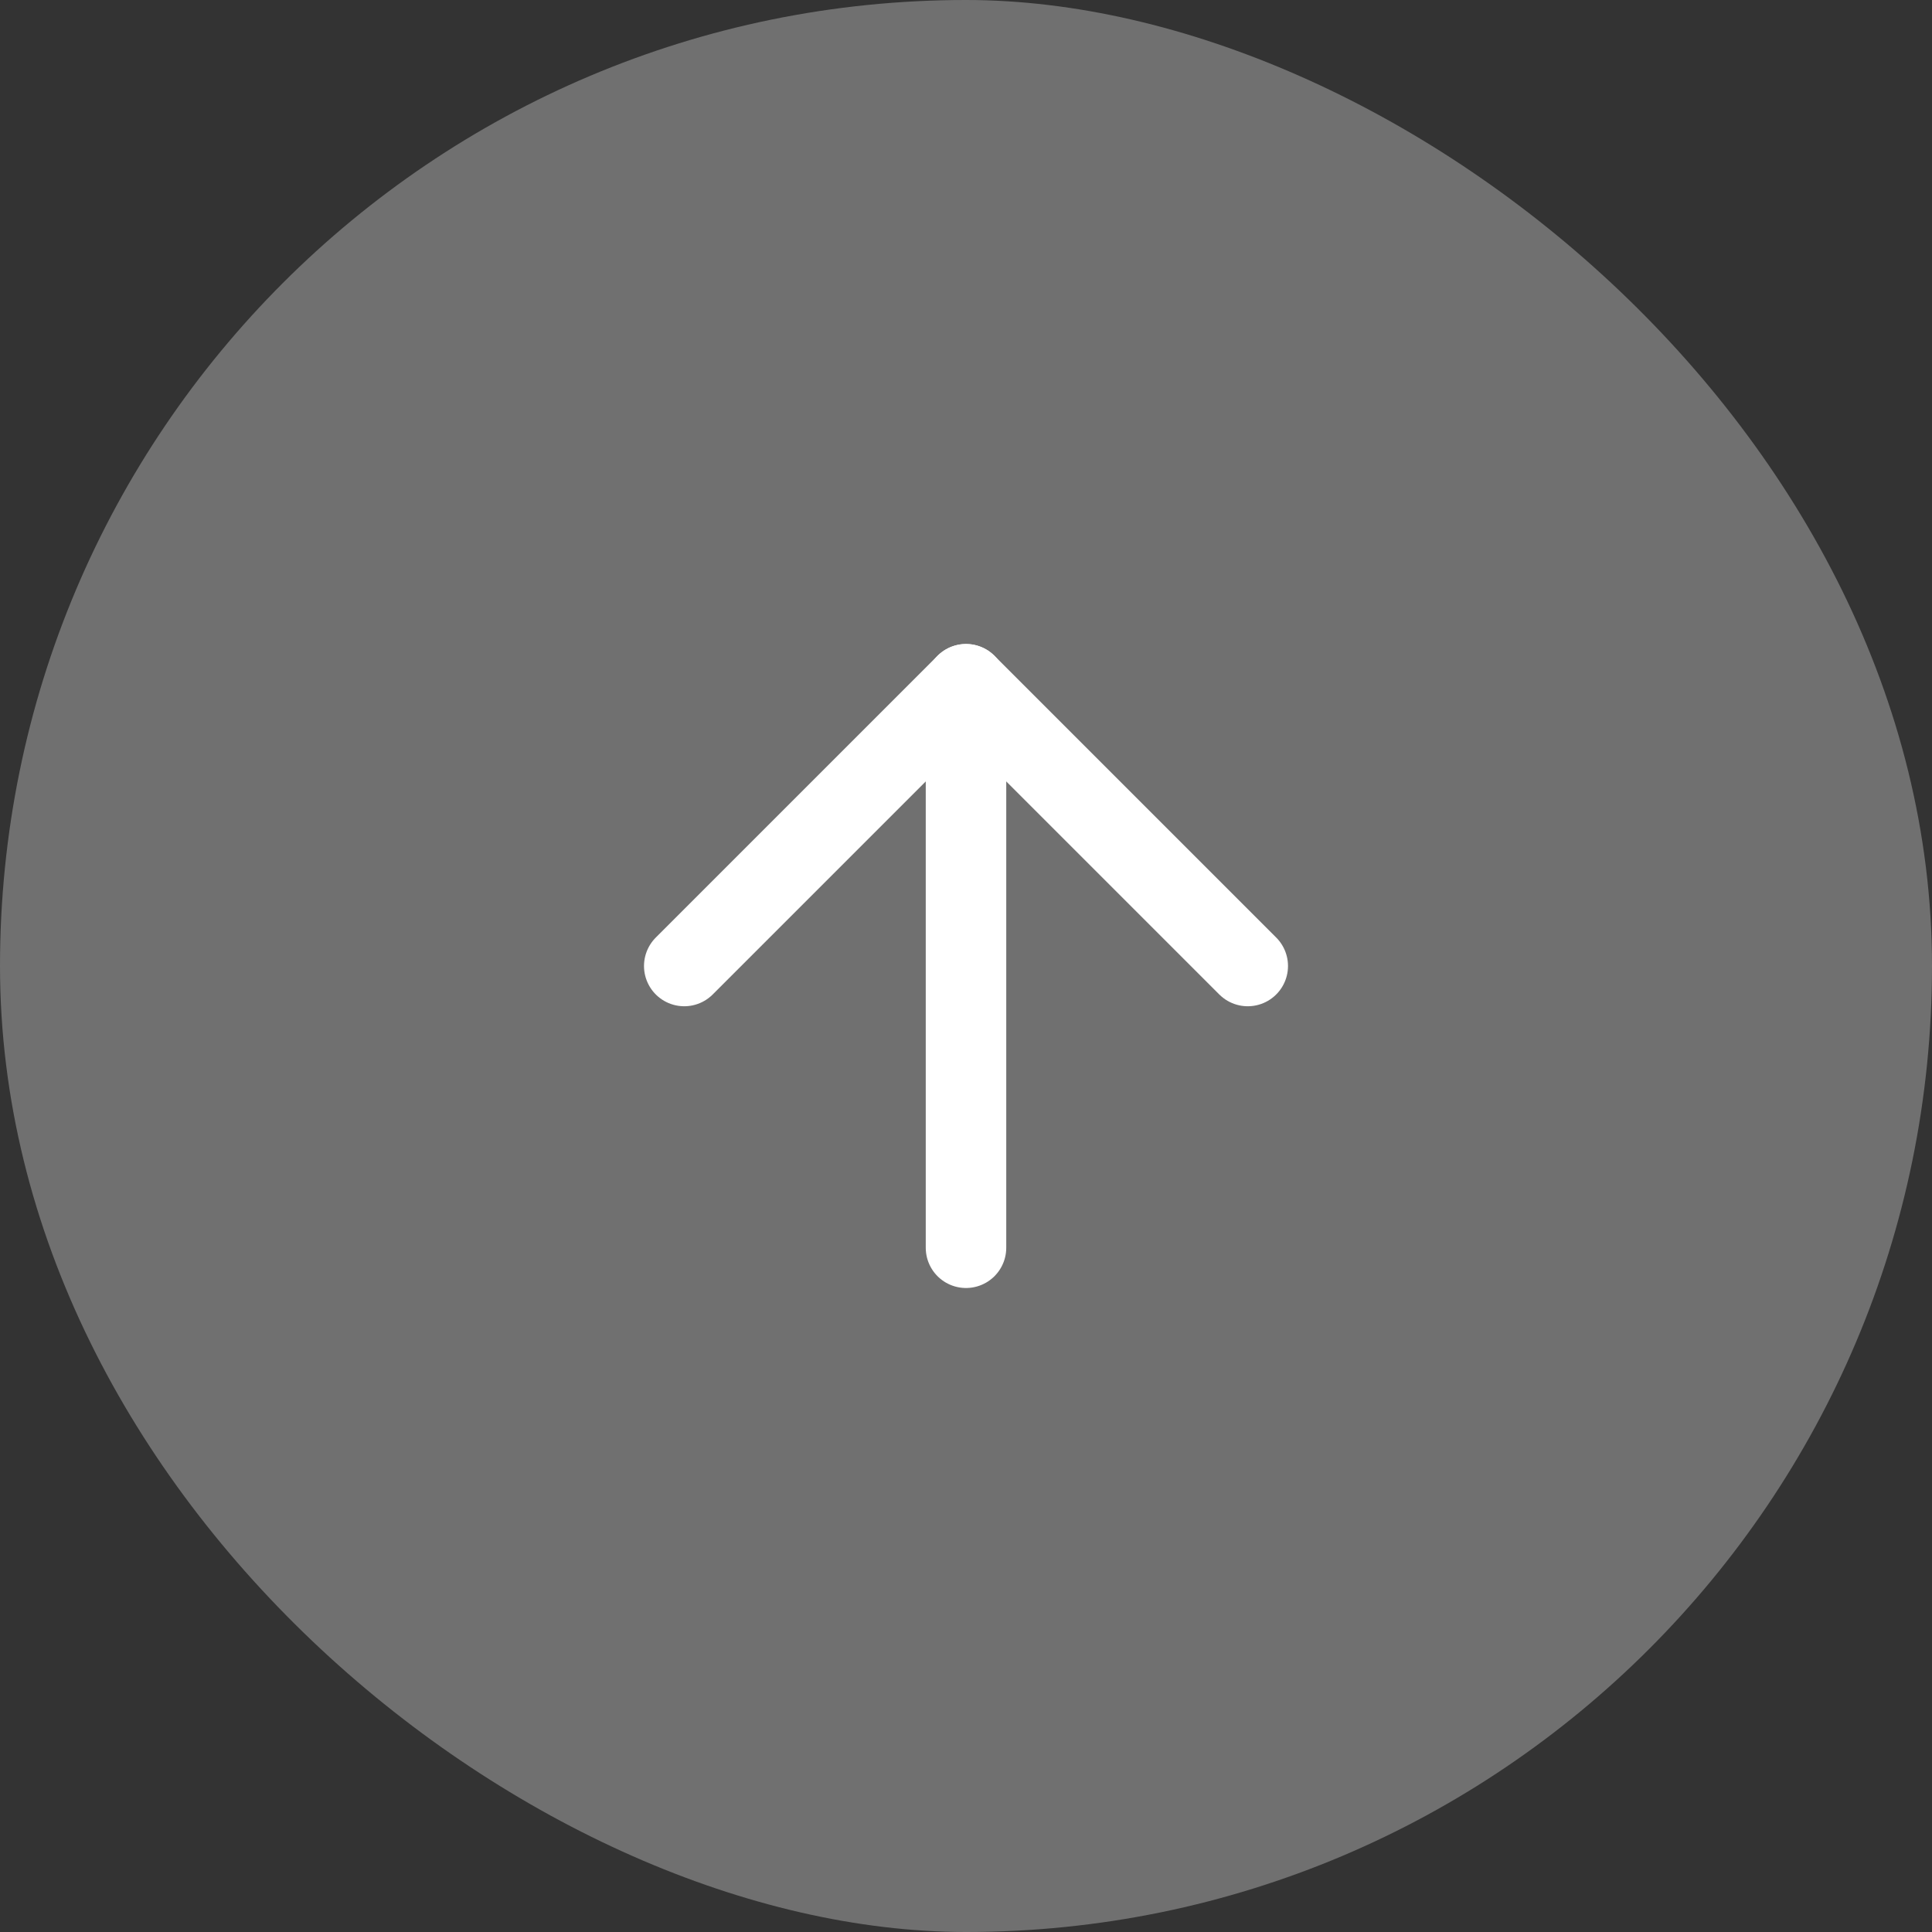 <?xml version="1.0" encoding="UTF-8"?> <svg xmlns="http://www.w3.org/2000/svg" width="48" height="48" viewBox="0 0 48 48" fill="none"><rect x="0" y="0" width="48" height="48" fill="#333333" stroke="none"/><rect width="48" height="48" rx="24" transform="matrix(0 -1 -1 0 48 48)" fill="white" fill-opacity="0.3"></rect><path d="M24 31V17" stroke="white" stroke-width="2" stroke-linecap="round" stroke-linejoin="round"></path><path d="M31 24L24 17L17 24" stroke="white" stroke-width="2" stroke-linecap="round" stroke-linejoin="round"></path></svg> 